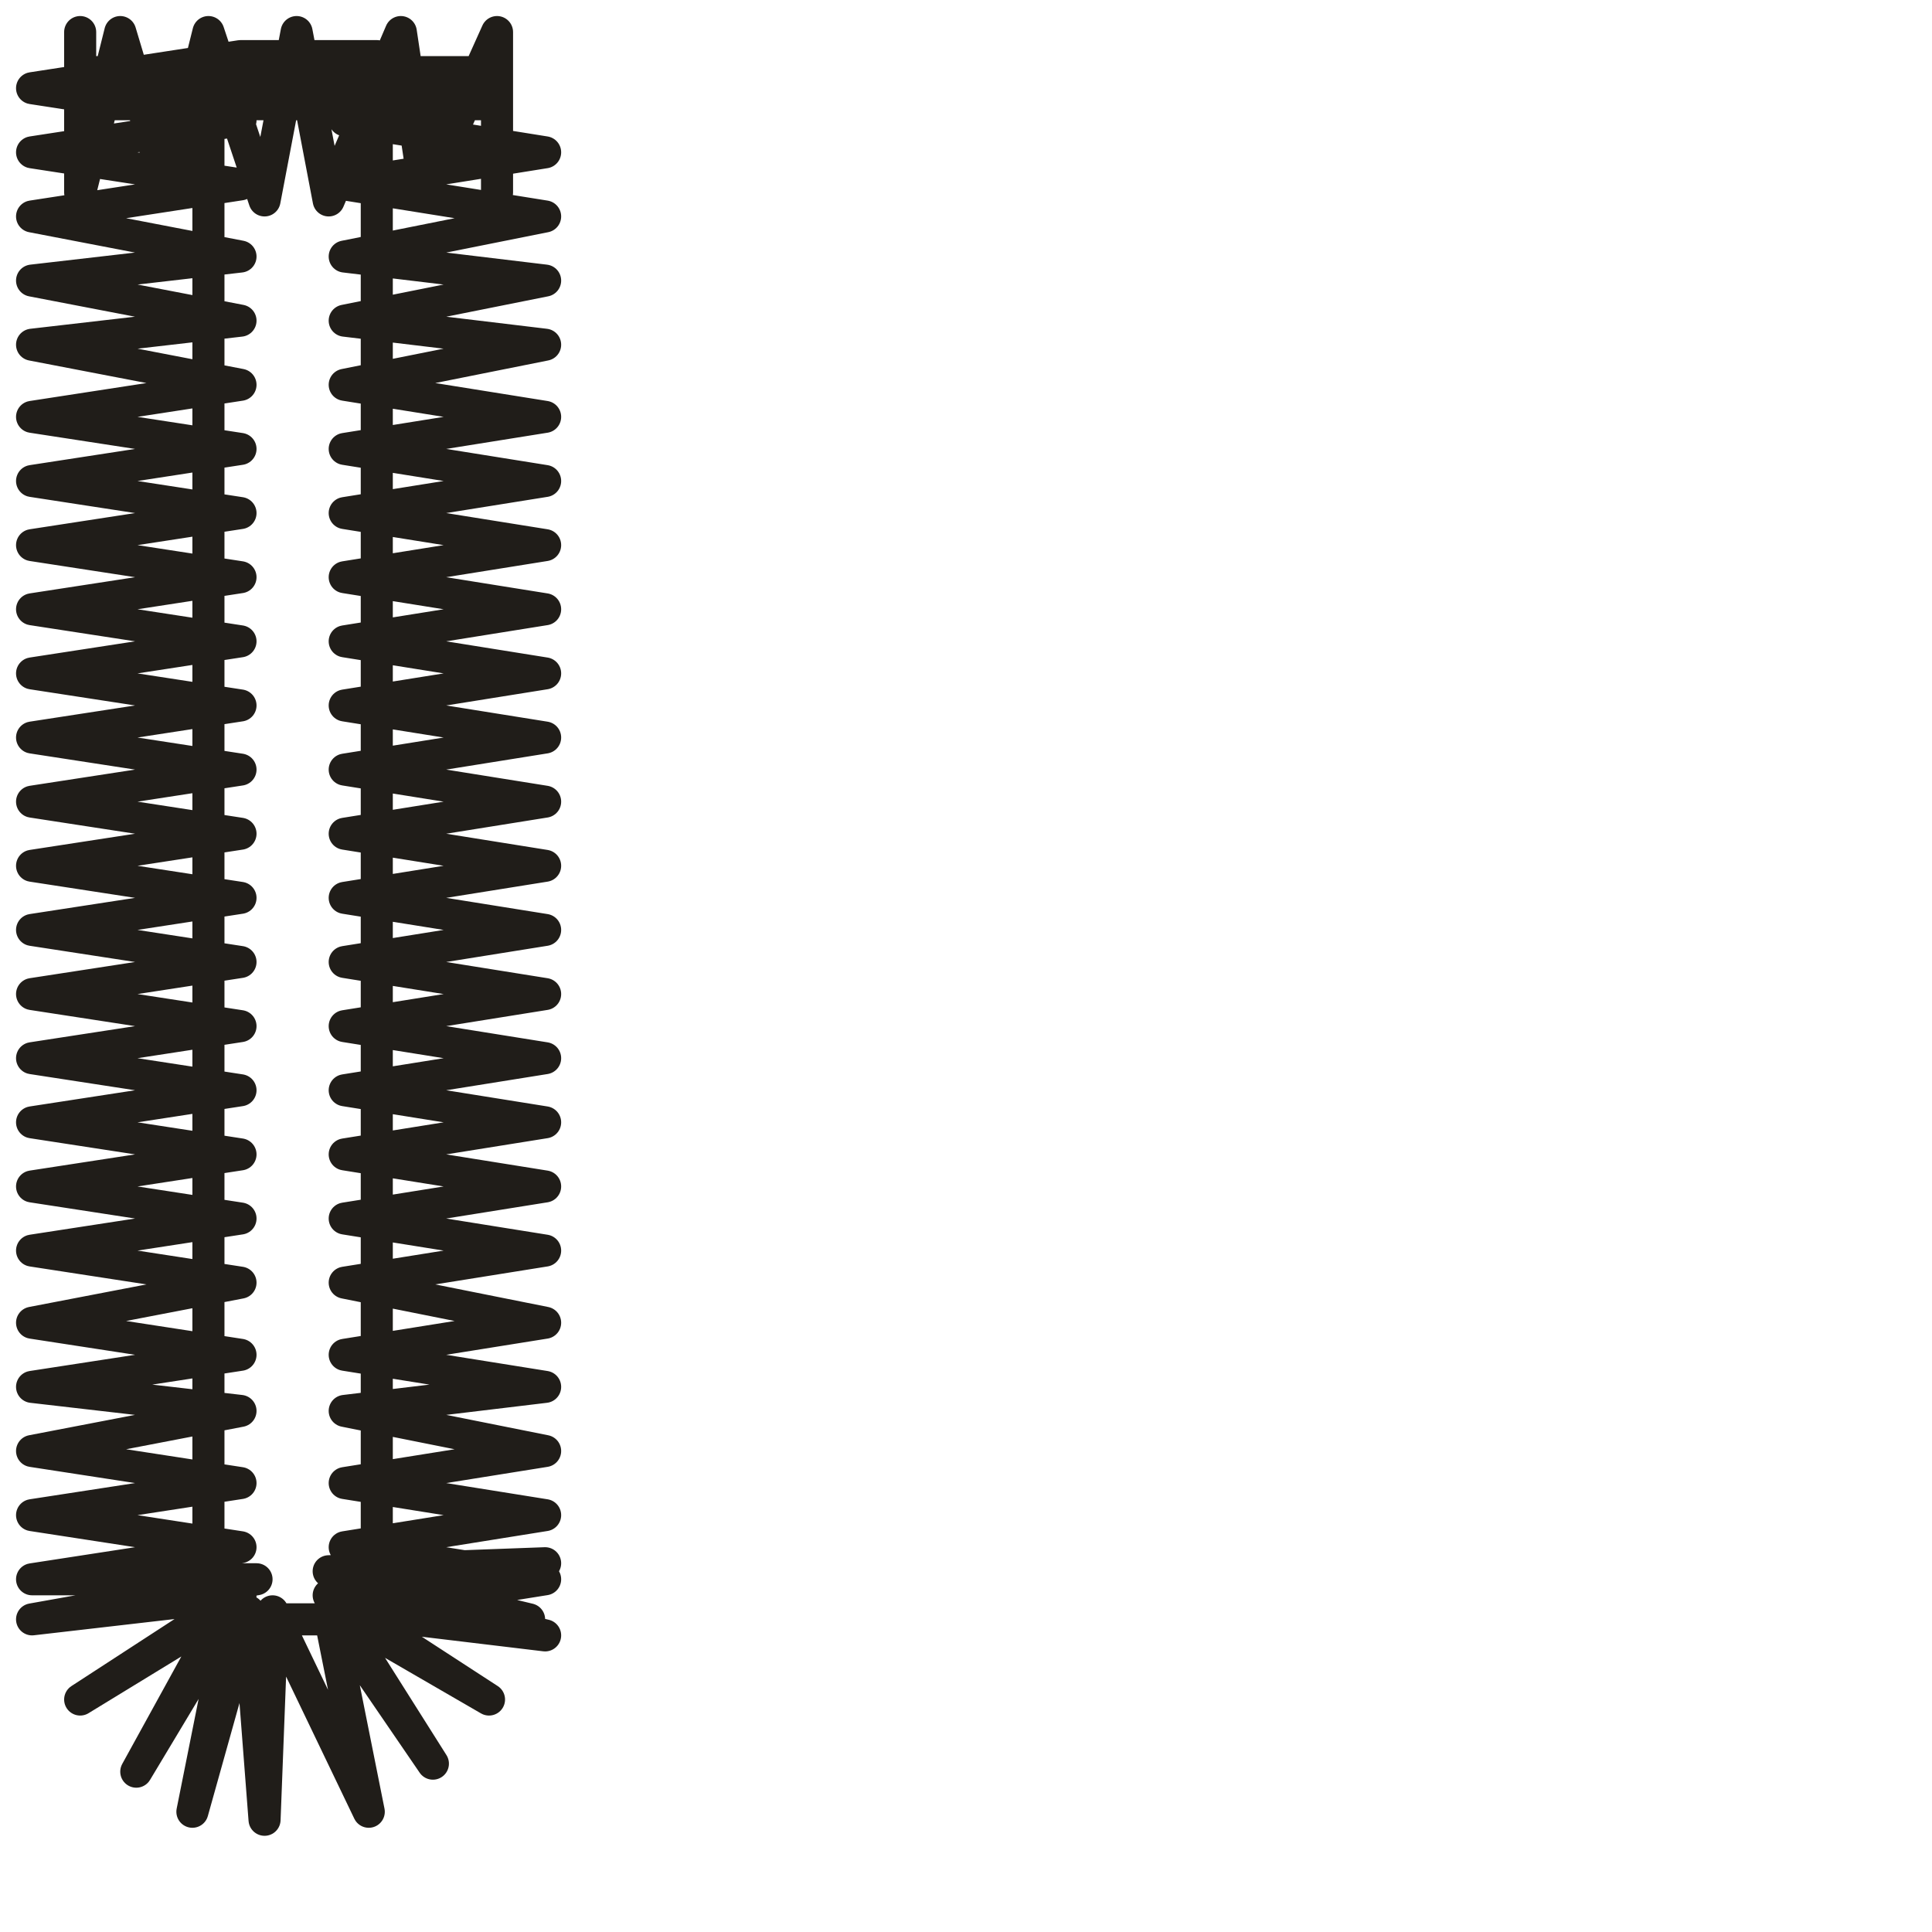 <?xml version="1.0" encoding="utf-8"?>
<!-- Generator: Adobe Illustrator 24.1.2, SVG Export Plug-In . SVG Version: 6.00 Build 0)  -->
<svg version="1.1" id="Ebene_1" xmlns="http://www.w3.org/2000/svg" xmlns:xlink="http://www.w3.org/1999/xlink" x="0px" y="0px"
	 viewBox="0 0 24.1 24.1" style="enable-background:new 0 0 24.1 24.1;" xml:space="preserve">
<style type="text/css">
	.st0{fill:none;stroke:#201D19;stroke-width:0.4;stroke-linecap:round;stroke-linejoin:round;}
</style>
<g>
	<polyline class="st0" points="2.6,0.7 2.6,1.2 2.6,1.7 2.6,2.2 2.6,2.7 2.6,3.3 2.6,3.8 2.6,4.3 2.6,4.8 2.6,5.3 2.6,5.8 2.6,6.3 
		2.6,6.8 2.6,7.3 2.6,7.8 2.6,8.3 2.6,8.8 2.6,9.3 2.6,9.8 2.6,10.3 2.6,10.8 2.6,11.3 2.6,11.8 2.6,12.3 2.6,12.8 2.6,13.3 
		2.6,13.8 2.6,14.3 2.6,14.8 2.6,15.3 2.6,15.8 2.6,16.3 2.6,16.9 2.6,17.4 2.6,17.9 2.6,18.4 2.6,18.9 2.6,19.4 2.6,20.2 4.7,20.2 
		6.8,19.5 4.1,19.6 6.6,20.2 4.1,19.9 6.1,21.2 4.2,20.1 5.4,22 4.1,20.1 4.6,22.6 3.4,20.1 3.3,22.7 3.1,20.1 2.4,22.6 2.9,20.1 
		1.7,22.1 2.8,20.1 1,21.2 3,19.9 0.4,20.2 3.2,19.7 0.4,19.7 3,19.3 0.4,18.9 3,18.5 0.4,18.1 3,17.6 0.4,17.3 3,16.9 0.4,16.5 
		3,16 0.4,15.6 3,15.2 0.4,14.8 3,14.4 0.4,14 3,13.6 0.4,13.2 3,12.8 0.4,12.4 3,12 0.4,11.6 3,11.2 0.4,10.8 3,10.4 0.4,10 3,9.6 
		0.4,9.2 3,8.8 0.4,8.4 3,8 0.4,7.6 3,7.2 0.4,6.8 3,6.4 0.4,6 3,5.6 0.4,5.2 3,4.8 0.4,4.3 3,4 0.4,3.5 3,3.2 0.4,2.7 3,2.3 
		0.4,1.9 3,1.5 0.4,1.1 3,0.7 4.7,0.7 4.7,1.2 4.7,1.7 4.7,2.2 4.7,2.7 4.7,3.3 4.7,3.8 4.7,4.3 4.7,4.8 4.7,5.3 4.7,5.8 4.7,6.3 
		4.7,6.8 4.7,7.3 4.7,7.8 4.7,8.3 4.7,8.8 4.7,9.3 4.7,9.8 4.7,10.3 4.7,10.8 4.7,11.3 4.7,11.8 4.7,12.3 4.7,12.8 4.7,13.3 
		4.7,13.8 4.7,14.3 4.7,14.8 4.7,15.3 4.7,15.8 4.7,16.3 4.7,16.9 4.7,17.4 4.7,17.9 4.7,18.4 4.7,18.9 4.7,19.4 4.7,19.9 6.8,20.4 
		4.3,20.1 6.8,19.7 4.3,19.3 6.8,18.9 4.3,18.5 6.8,18.1 4.3,17.6 6.8,17.3 4.3,16.9 6.8,16.5 4.3,16 6.8,15.6 4.3,15.2 6.8,14.8 
		4.3,14.4 6.8,14 4.3,13.6 6.8,13.2 4.3,12.8 6.8,12.4 4.3,12 6.8,11.6 4.3,11.2 6.8,10.8 4.3,10.4 6.8,10 4.3,9.6 6.8,9.2 4.3,8.8 
		6.8,8.4 4.3,8 6.8,7.6 4.3,7.2 6.8,6.8 4.3,6.4 6.8,6 4.3,5.6 6.8,5.2 4.3,4.8 6.8,4.3 4.3,4 6.8,3.5 4.3,3.2 6.8,2.7 4.3,2.3 
		6.8,1.9 4.3,1.5 6.2,1.1 4.9,1.1 2.5,1.1 1,1.1 1,0.9 2.4,0.9 4.8,0.9 6.2,0.9 6.2,2.4 6.2,0.4 5.3,2.4 5,0.4 4.1,2.5 3.7,0.4 
		3.3,2.5 2.6,0.4 2.1,2.4 1.5,0.4 1,2.4 1,0.4 1,1.3 1.9,1.3 2.6,1.3 4.1,1.3 6.2,1.3 	"/>
</g>
</svg>
